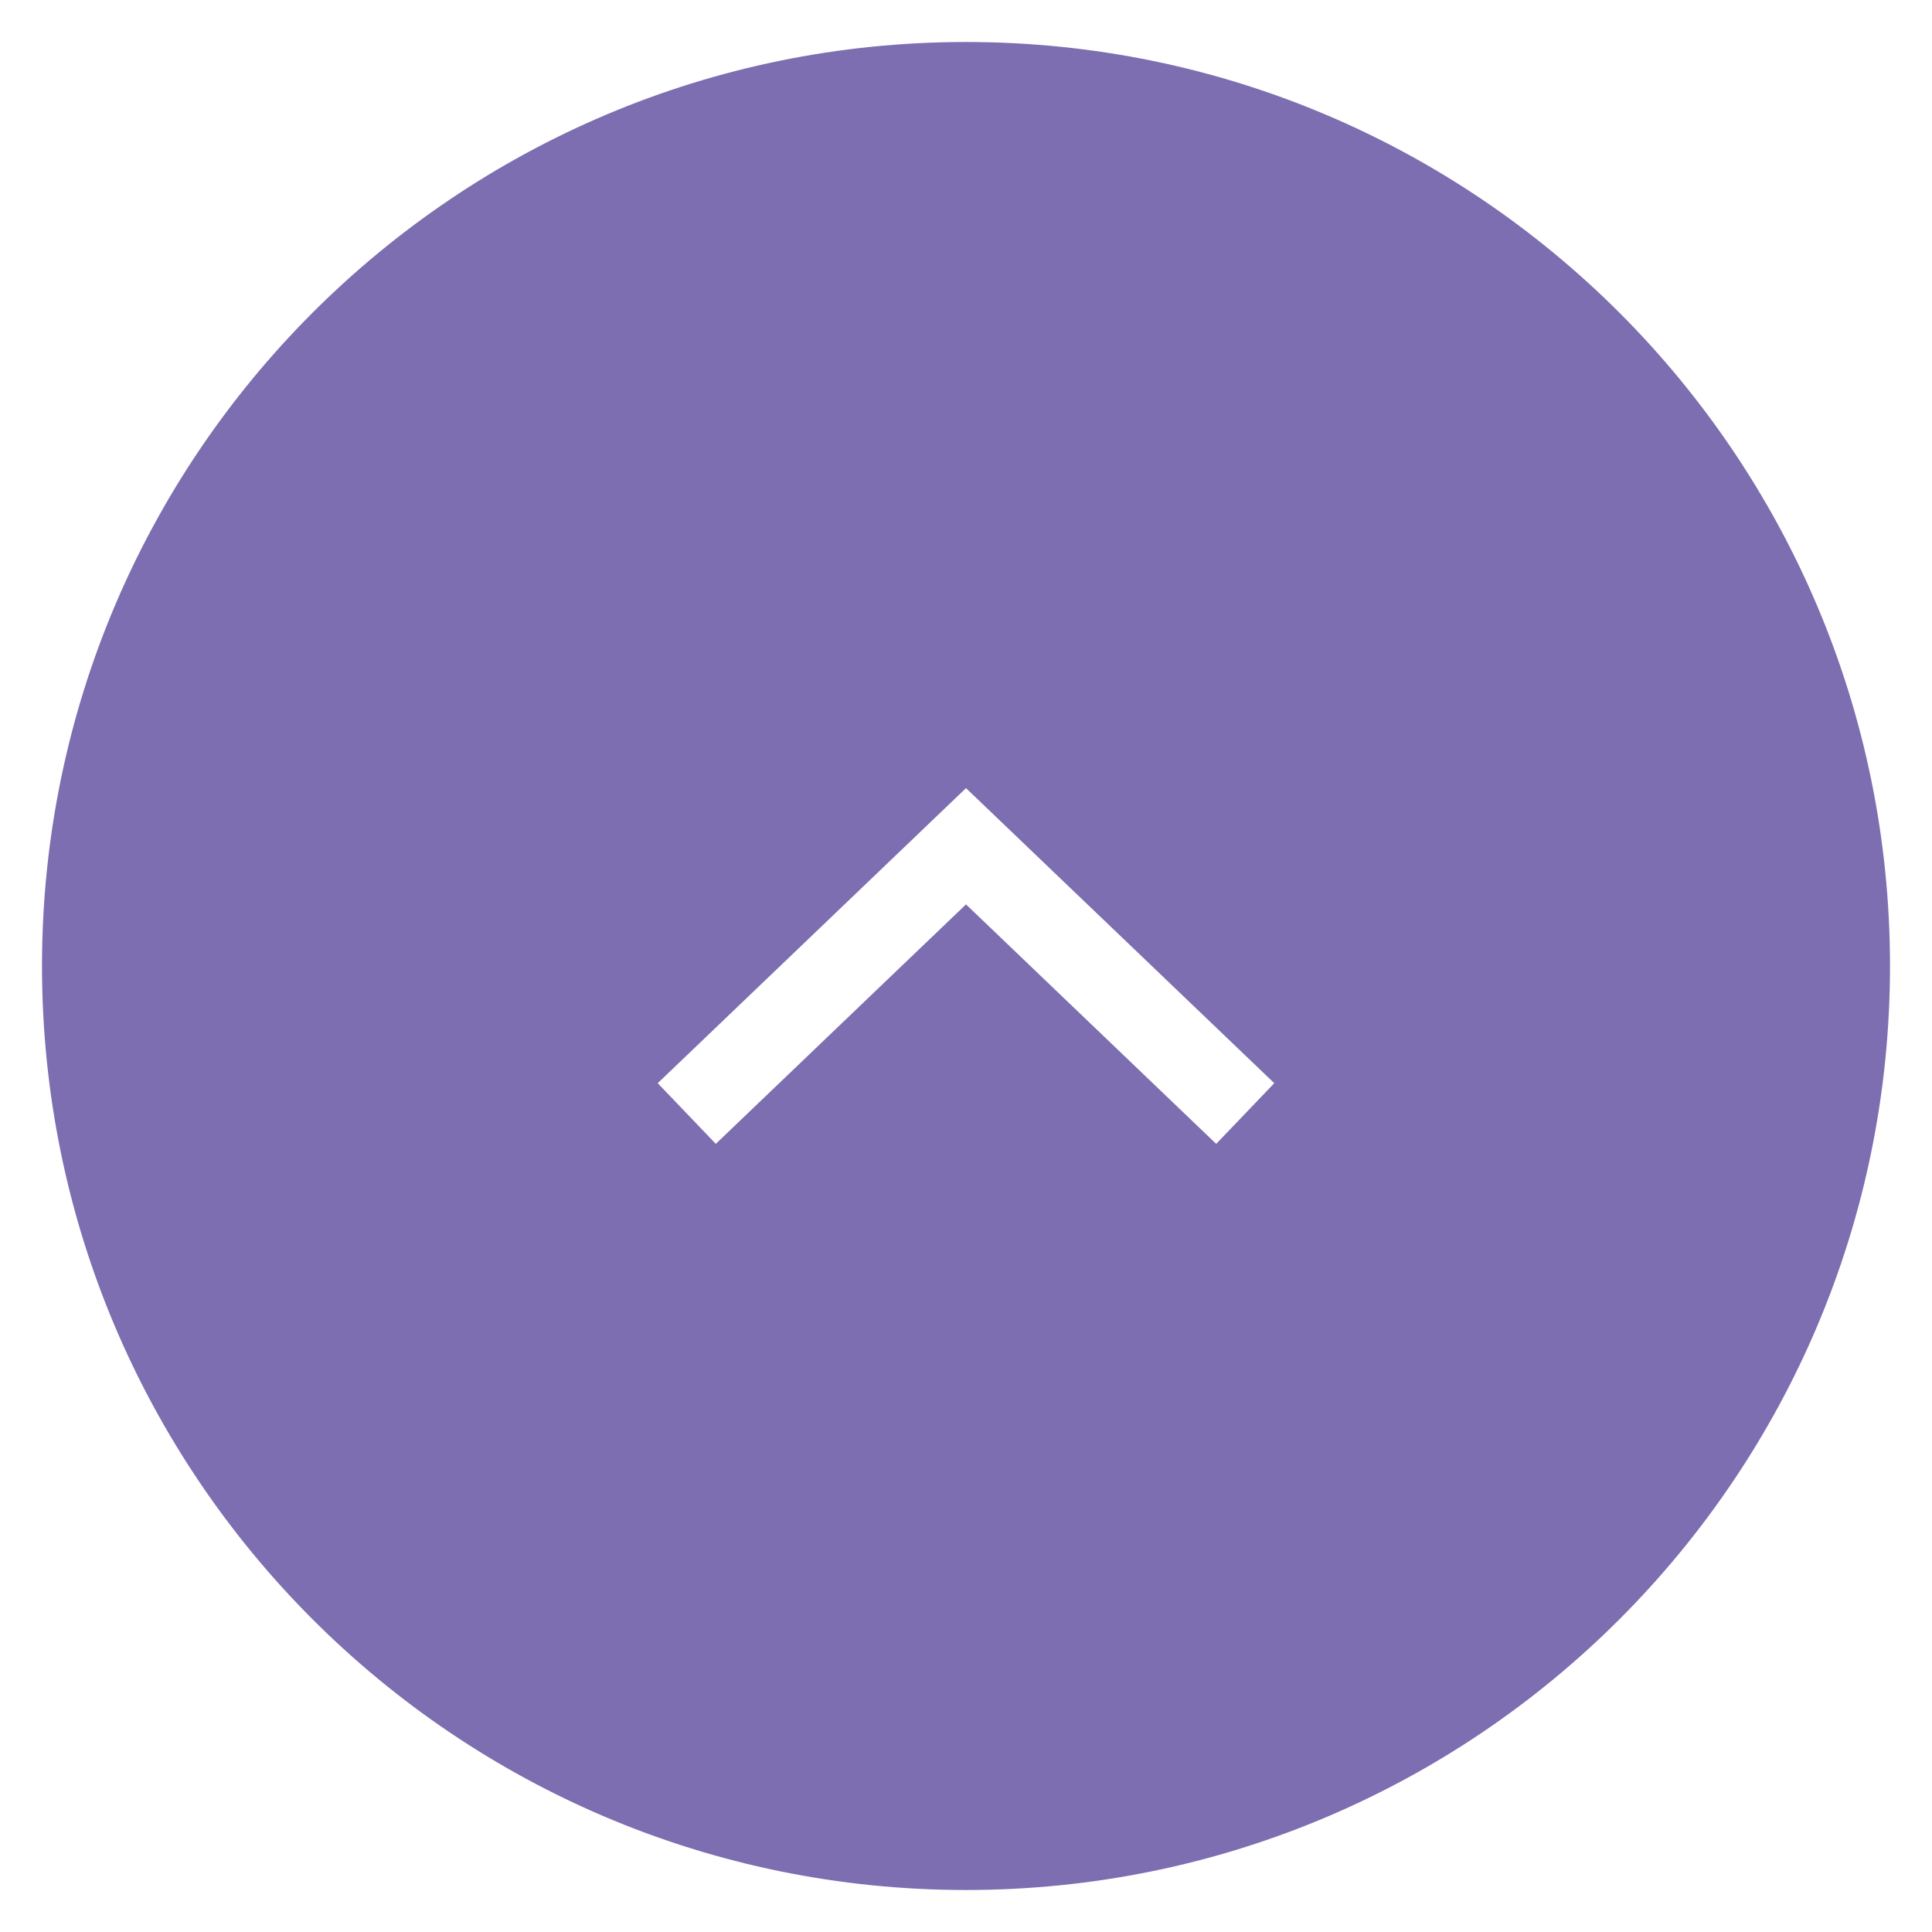 <svg xmlns="http://www.w3.org/2000/svg" width="46" height="46"><switch><g><path fill="#7c6eb0" d="M23 1C10.85 1 1 10.85 1 23s9.85 22 22 22 22-9.85 22-22S35.15 1 23 1zm5.957 26.235L23 21.533l-5.957 5.702-1.383-1.445L23 18.765l7.34 7.025-1.383 1.445z"/></g></switch></svg>